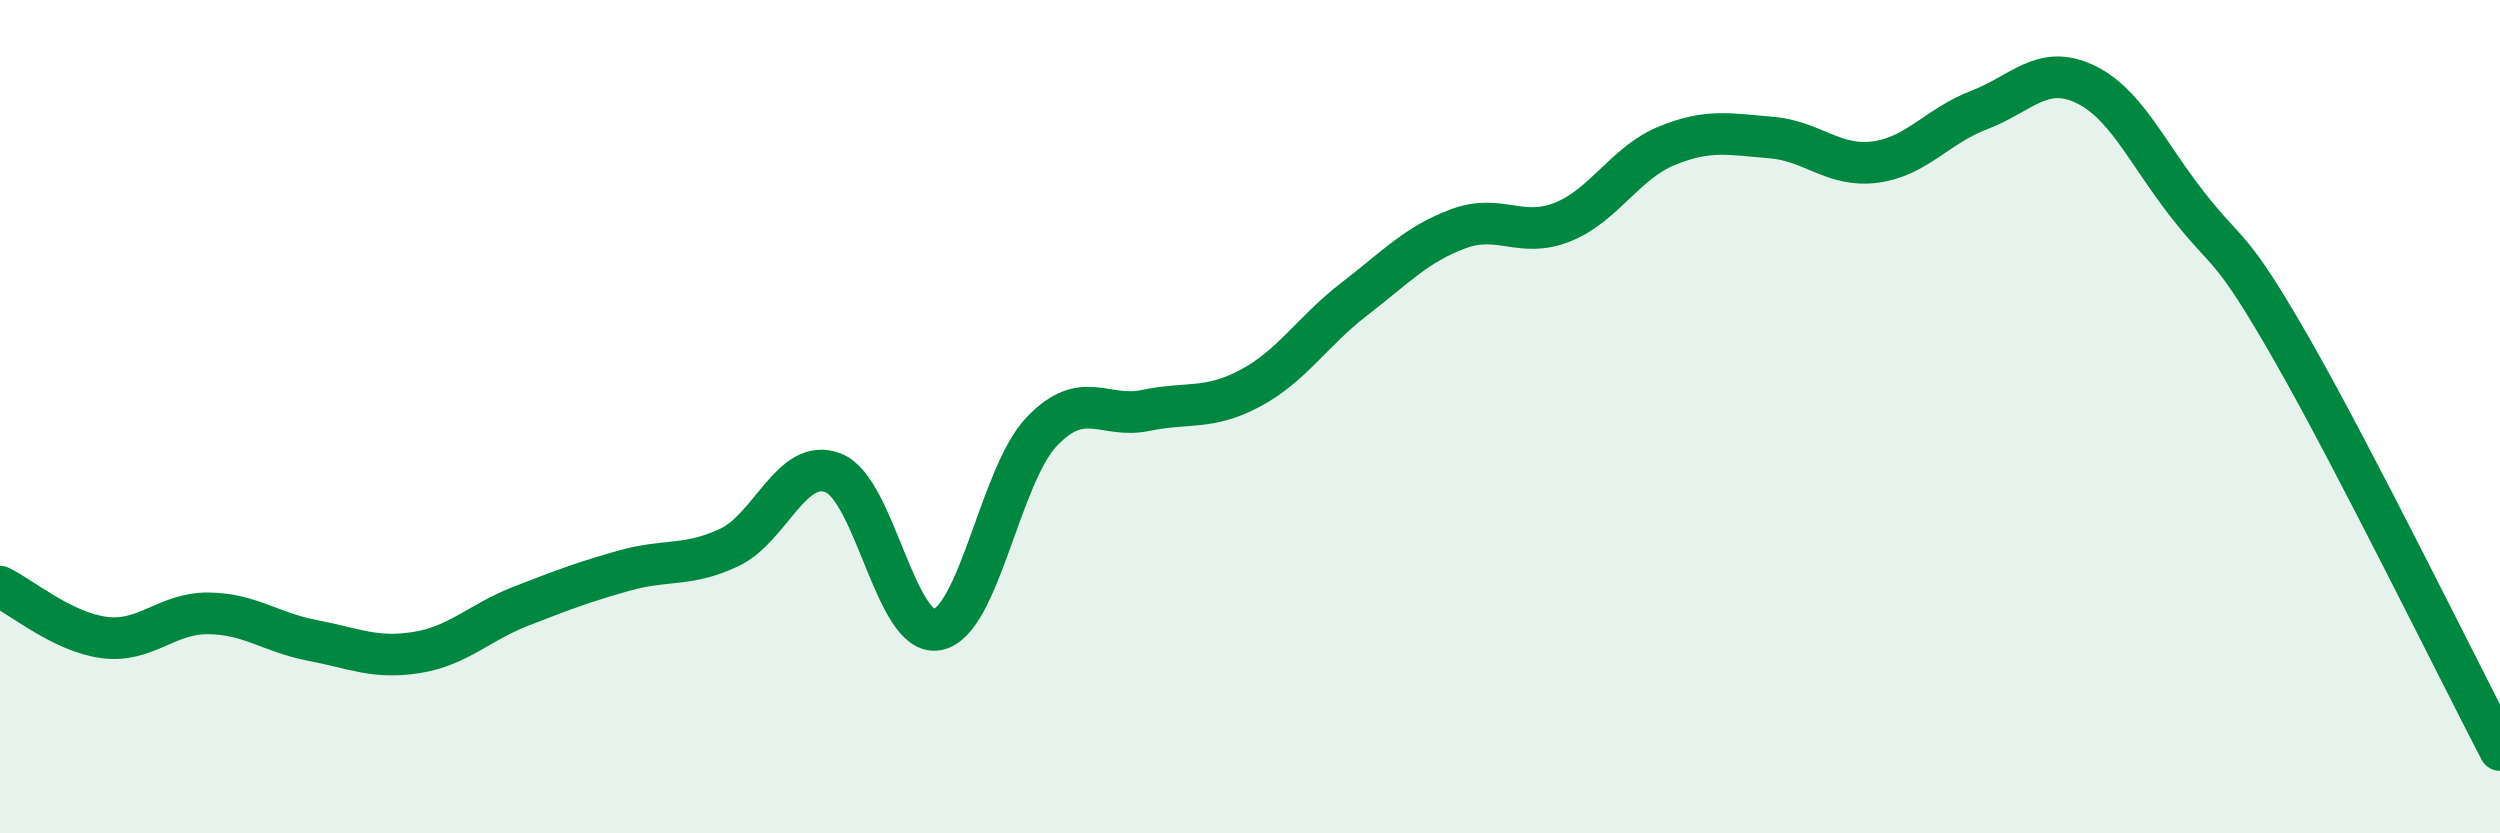 
    <svg width="60" height="20" viewBox="0 0 60 20" xmlns="http://www.w3.org/2000/svg">
      <path
        d="M 0,14.08 C 0.5,14.32 1.5,15.17 2.5,15.3 C 3.5,15.43 4,14.71 5,14.72 C 6,14.73 6.5,15.18 7.5,15.37 C 8.5,15.56 9,15.82 10,15.66 C 11,15.5 11.5,14.94 12.5,14.55 C 13.5,14.16 14,13.97 15,13.69 C 16,13.41 16.5,13.61 17.5,13.14 C 18.5,12.67 19,10.96 20,11.35 C 21,11.74 21.5,15.31 22.5,15.11 C 23.5,14.91 24,11.41 25,10.36 C 26,9.31 26.5,10.06 27.5,9.85 C 28.5,9.64 29,9.85 30,9.32 C 31,8.79 31.5,7.95 32.5,7.18 C 33.5,6.41 34,5.86 35,5.49 C 36,5.12 36.5,5.73 37.5,5.33 C 38.5,4.93 39,3.91 40,3.5 C 41,3.09 41.5,3.22 42.5,3.3 C 43.5,3.38 44,4.02 45,3.89 C 46,3.76 46.5,3.02 47.5,2.64 C 48.5,2.26 49,1.55 50,2 C 51,2.45 51.5,3.63 52.5,4.91 C 53.5,6.19 53.5,5.76 55,8.38 C 56.5,11 59,16.08 60,18L60 20L0 20Z"
        fill="#008740"
        opacity="0.1"
        stroke-linecap="round"
        stroke-linejoin="round"
      />
      <path
        d="M 0,14.08 C 0.5,14.32 1.5,15.17 2.5,15.3 C 3.5,15.43 4,14.71 5,14.72 C 6,14.73 6.5,15.18 7.5,15.37 C 8.5,15.56 9,15.82 10,15.66 C 11,15.5 11.5,14.94 12.5,14.55 C 13.5,14.16 14,13.97 15,13.69 C 16,13.41 16.5,13.61 17.5,13.14 C 18.5,12.67 19,10.96 20,11.35 C 21,11.74 21.5,15.31 22.5,15.11 C 23.5,14.91 24,11.41 25,10.36 C 26,9.31 26.5,10.06 27.5,9.85 C 28.5,9.64 29,9.85 30,9.32 C 31,8.79 31.5,7.95 32.5,7.18 C 33.5,6.41 34,5.86 35,5.49 C 36,5.12 36.5,5.73 37.5,5.33 C 38.5,4.93 39,3.91 40,3.5 C 41,3.09 41.5,3.22 42.5,3.3 C 43.5,3.38 44,4.02 45,3.89 C 46,3.76 46.5,3.02 47.5,2.64 C 48.5,2.26 49,1.55 50,2 C 51,2.45 51.5,3.63 52.5,4.91 C 53.5,6.19 53.5,5.76 55,8.38 C 56.5,11 59,16.08 60,18"
        stroke="#008740"
        stroke-width="1"
        fill="none"
        stroke-linecap="round"
        stroke-linejoin="round"
      />
    </svg>
  